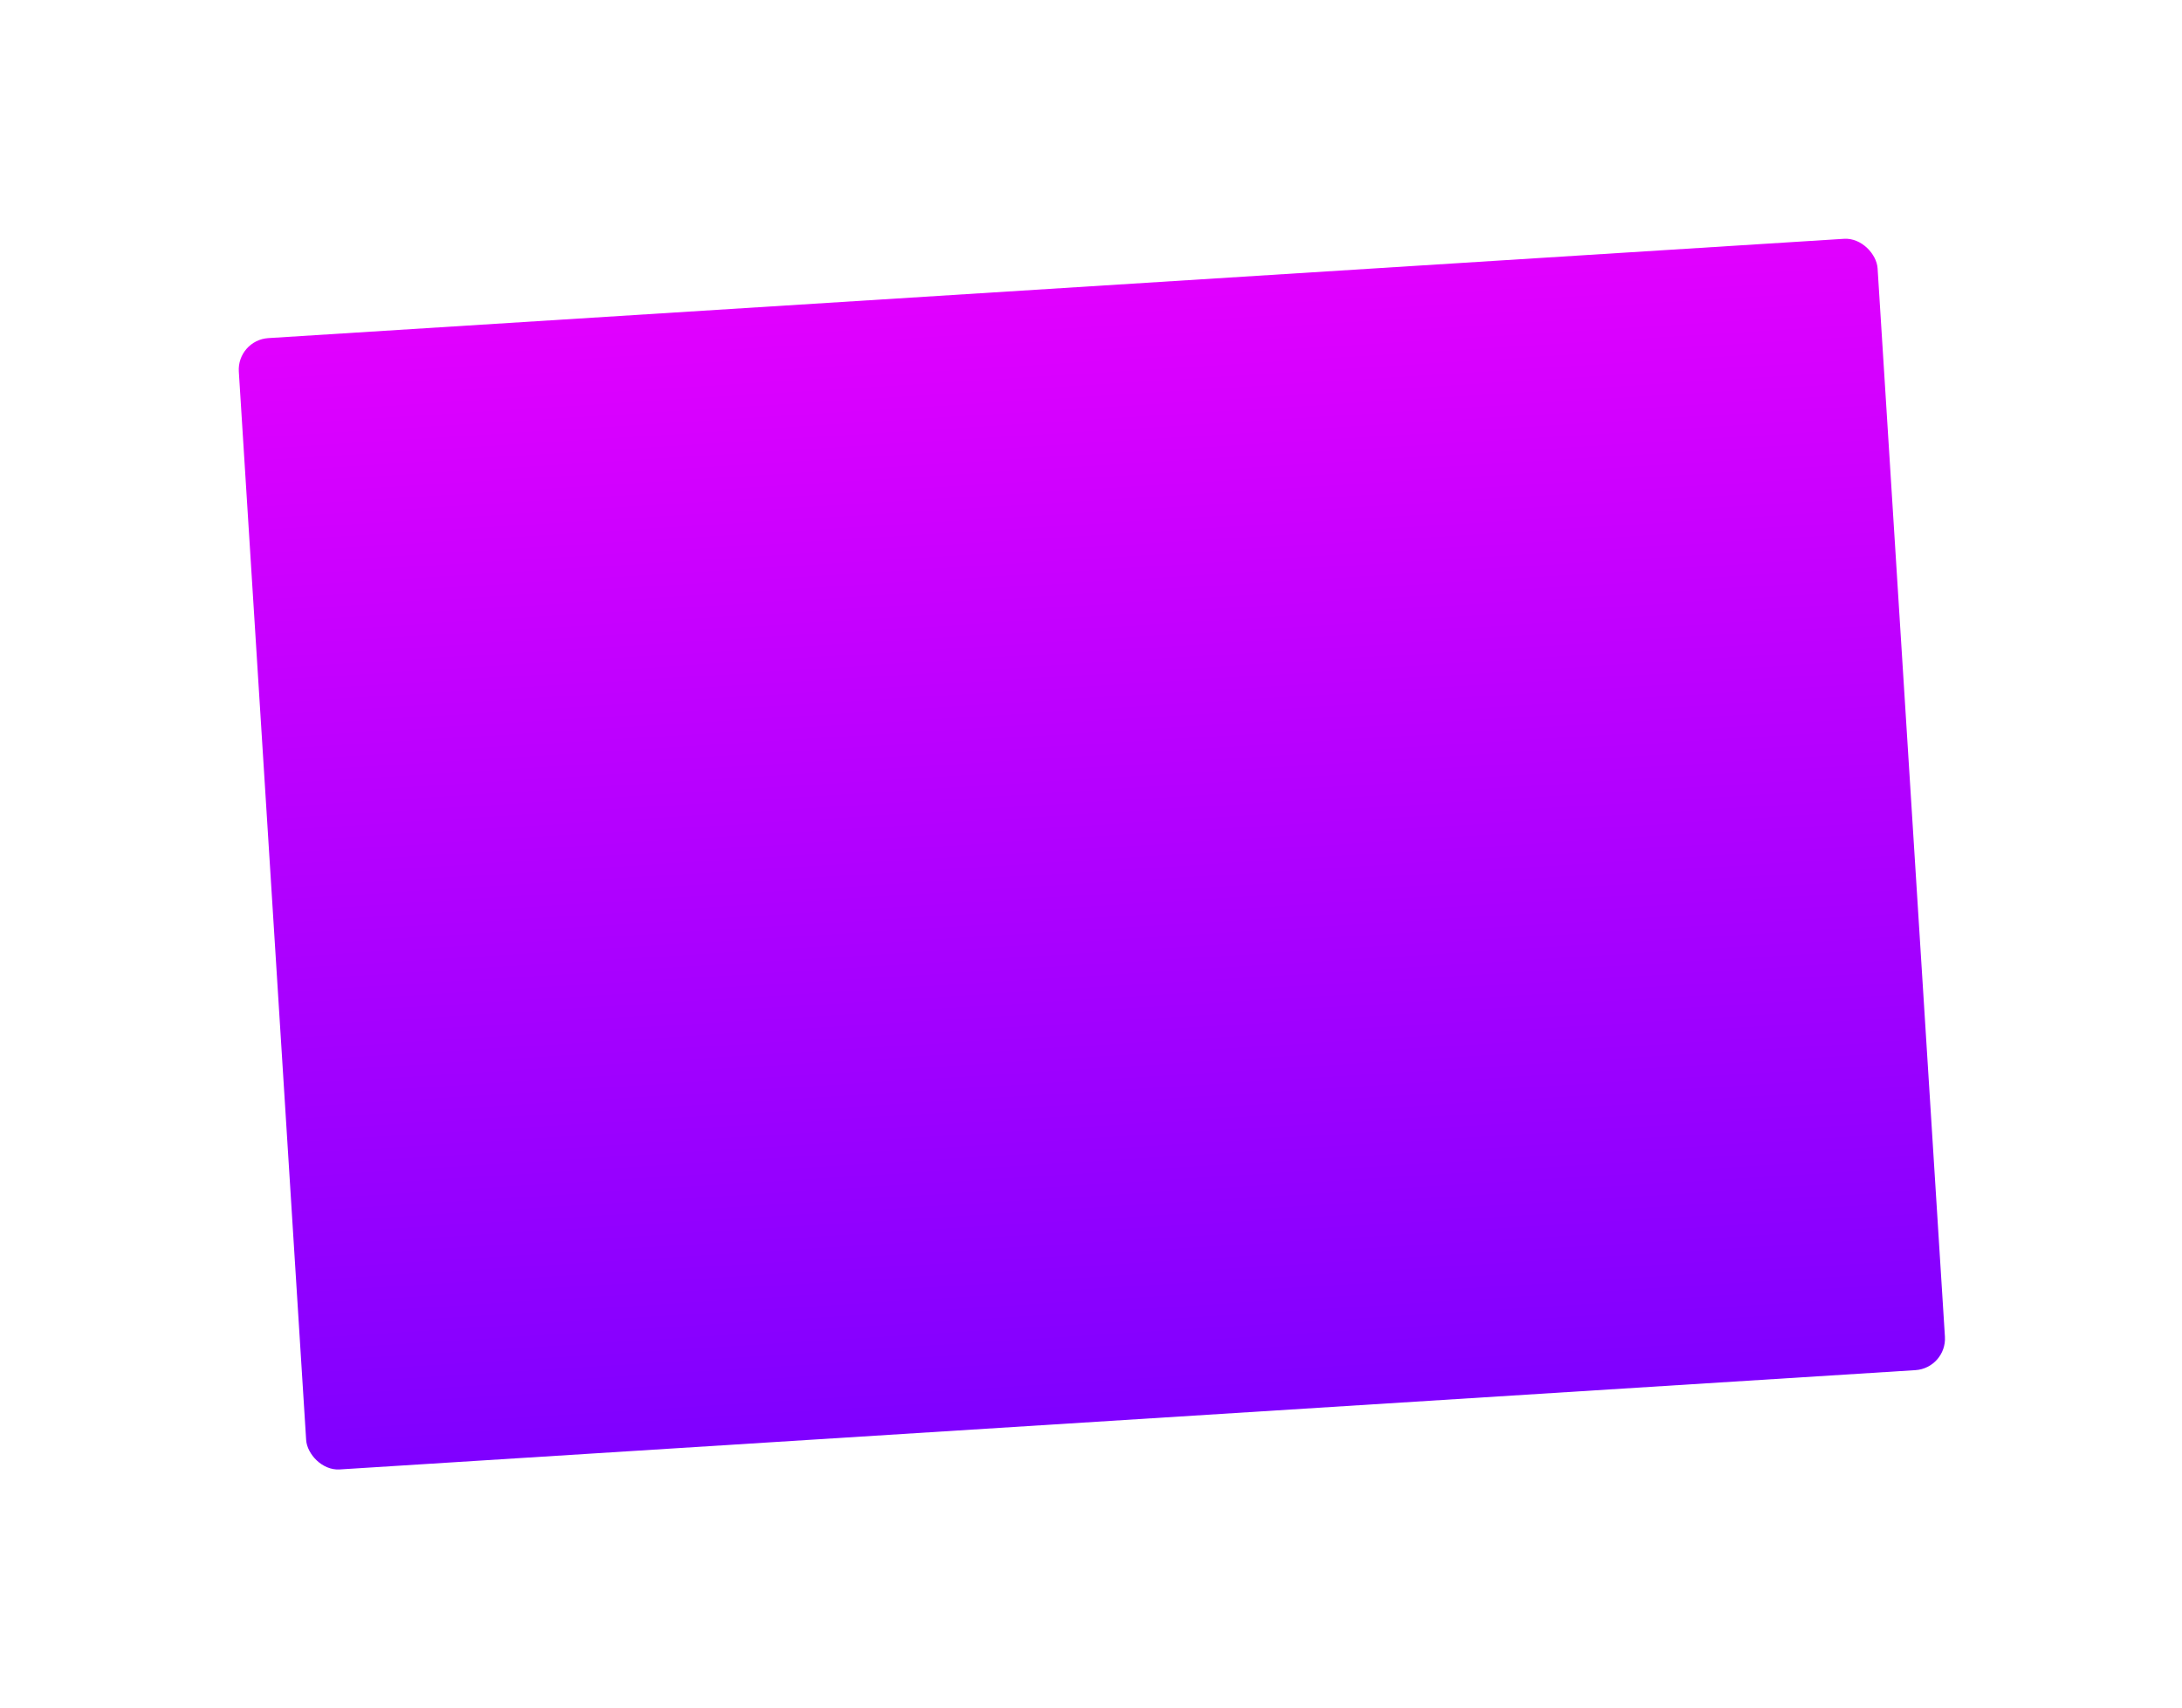 <svg width="691" height="541" viewBox="0 0 691 541" fill="none" xmlns="http://www.w3.org/2000/svg">
<g filter="url(#filter0_d_636_10287)">
<rect x="75" y="95.706" width="520" height="359" rx="10" transform="rotate(-3.606 75 95.706)" fill="url(#paint0_linear_636_10287)"/>
</g>
<defs>
<filter id="filter0_d_636_10287" x="0.609" y="0.609" width="690.332" height="539.777" filterUnits="userSpaceOnUse" color-interpolation-filters="sRGB">
<feFlood flood-opacity="0" result="BackgroundImageFix"/>
<feColorMatrix in="SourceAlpha" type="matrix" values="0 0 0 0 0 0 0 0 0 0 0 0 0 0 0 0 0 0 127 0" result="hardAlpha"/>
<feMorphology radius="35" operator="dilate" in="SourceAlpha" result="effect1_dropShadow_636_10287"/>
<feOffset dy="12"/>
<feGaussianBlur stdDeviation="20"/>
<feComposite in2="hardAlpha" operator="out"/>
<feColorMatrix type="matrix" values="0 0 0 0 0.13 0 0 0 0 0.18 0 0 0 0 0.935 0 0 0 0.25 0"/>
<feBlend mode="normal" in2="BackgroundImageFix" result="effect1_dropShadow_636_10287"/>
<feBlend mode="normal" in="SourceGraphic" in2="effect1_dropShadow_636_10287" result="shape"/>
</filter>
<linearGradient id="paint0_linear_636_10287" x1="335" y1="95.706" x2="335" y2="454.706" gradientUnits="userSpaceOnUse">
<stop stop-color="#E100FF"/>
<stop offset="1" stop-color="#7F00FF"/>
</linearGradient>
</defs>
</svg>
